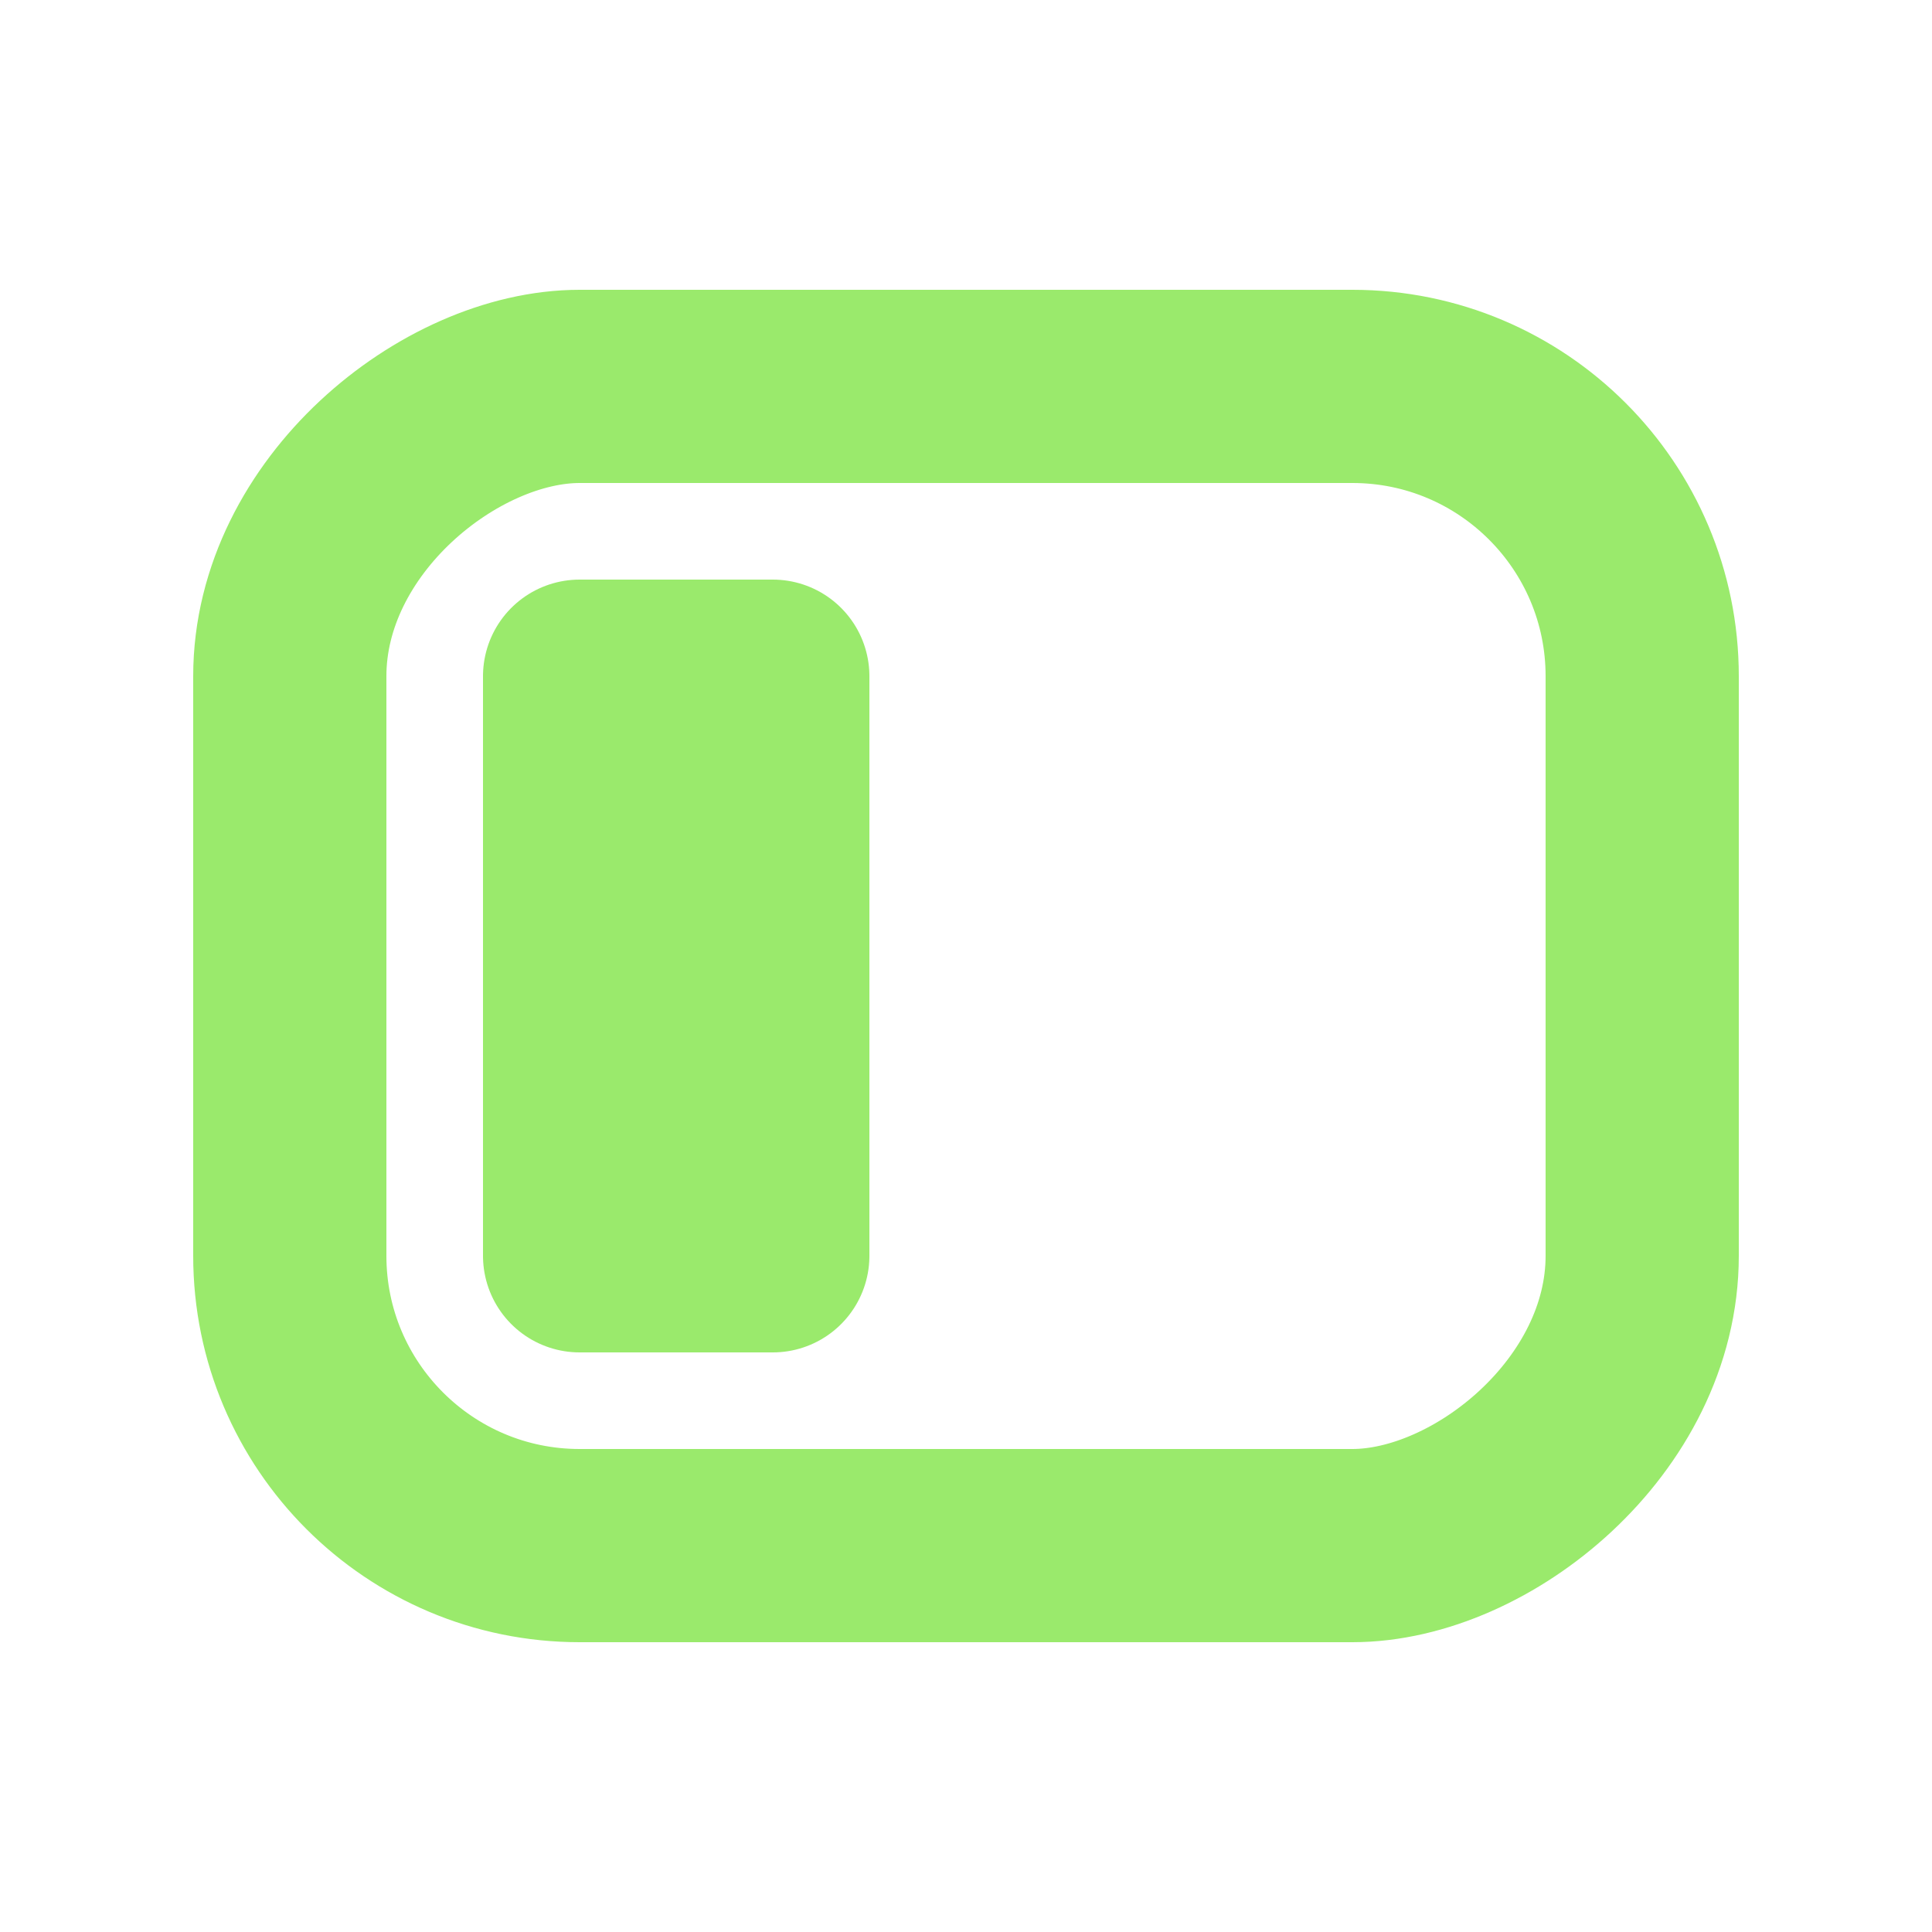 <?xml version="1.0" encoding="UTF-8"?> <svg xmlns="http://www.w3.org/2000/svg" width="20" height="20" viewBox="0 0 20 20"><g class="nc-icon-wrapper" fill="#9aea6c"><rect x="4" y="3" width="12" height="14" rx="3" ry="3" transform="translate(20) rotate(90)" fill="none" stroke="#9aea6c" stroke-linecap="round" stroke-linejoin="round" stroke-width="2"></rect><rect x="4" y="9" width="6" height="2" transform="translate(17 3) rotate(90)" fill="#9aea6c" stroke="#9aea6c" stroke-linecap="round" stroke-linejoin="round" stroke-width="2" data-color="color-2"></rect></g></svg> 